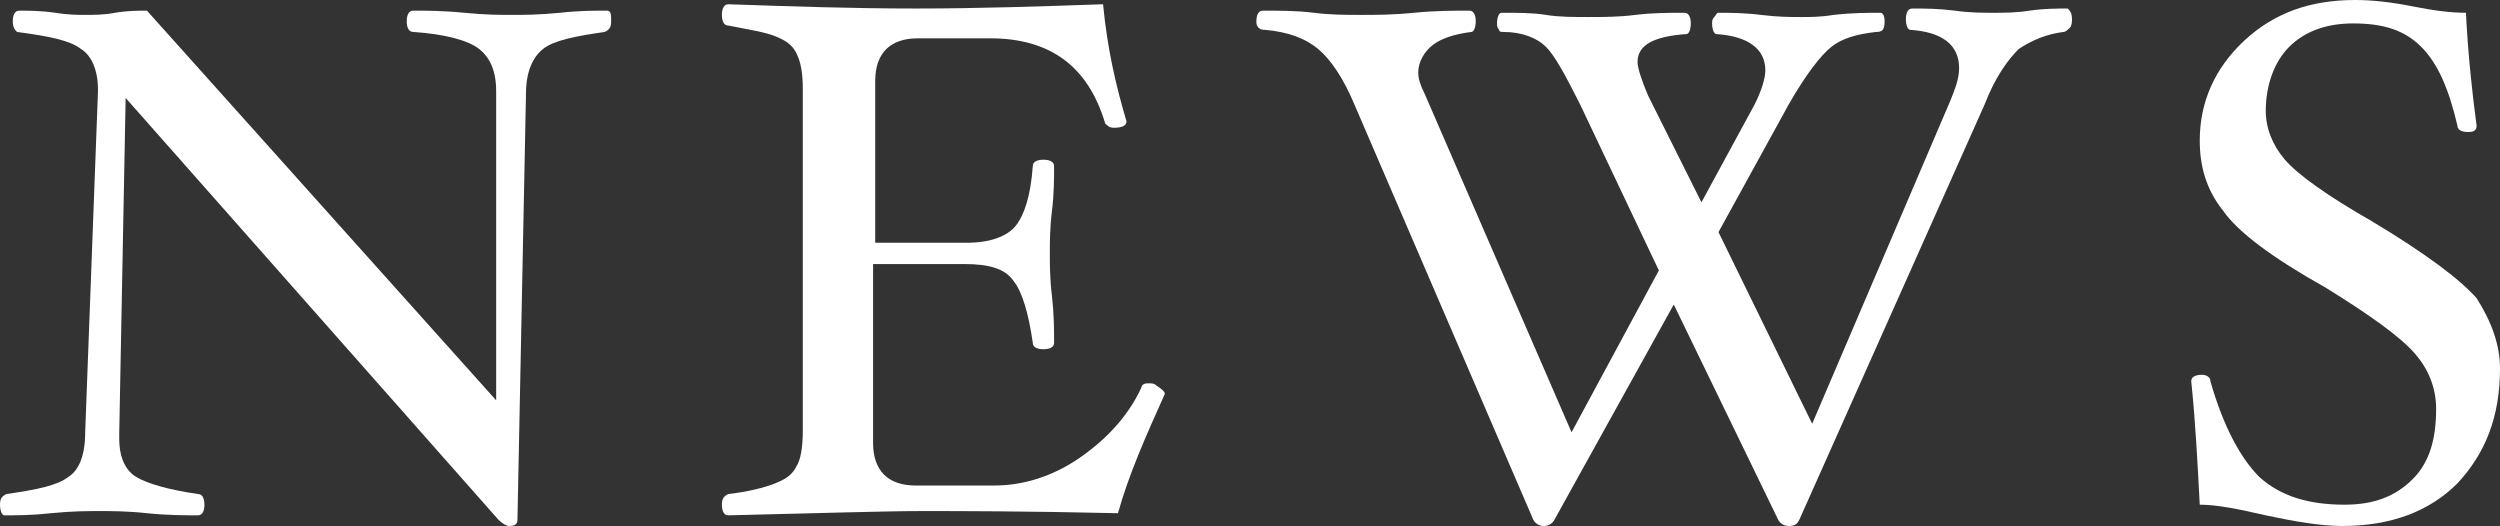 <svg enable-background="new 0 0 117.4 24.7" viewBox="0 0 117.4 24.7" xmlns="http://www.w3.org/2000/svg"><rect x="0" y="0" width="117.4" height="24.7" fill="#333333" stroke="none"/><g enable-background="new" fill="#fff"><path d="m28.7 1c0 .3-.1.4-.3.5-1.4.2-2.4.4-2.9.8s-.8 1.1-.8 2.1l-.4 20c0 .2-.1.3-.4.3-.1 0-.3-.1-.5-.3l-17.5-19.8-.3 15.7v.3c0 .9.3 1.5.8 1.8s1.5.6 2.9.8c.2 0 .3.2.3.5s-.1.5-.3.5c-.6 0-1.4 0-2.4-.1-.9-.1-1.7-.1-2.2-.1-.6 0-1.3 0-2.3.1-.9.1-1.6.1-2.2.1-.1 0-.2-.2-.2-.5s.1-.4.3-.5c1.4-.2 2.4-.4 2.9-.8.5-.3.8-1 .8-2.1l.6-16v-.1c0-.9-.3-1.6-.8-1.9-.5-.4-1.5-.6-3-.8-.1-.1-.2-.2-.2-.5s.1-.5.3-.5c.4 0 1 0 1.7.1.6.1 1.1.1 1.4.1.4 0 .9 0 1.4-.1.6-.1 1.1-.1 1.5-.1l16.4 18.3v-14.5c0-1-.3-1.6-.8-2s-1.6-.7-3.1-.8c-.2 0-.3-.2-.3-.5s.1-.5.3-.5c.6 0 1.4 0 2.4.1s1.7.1 2.2.1c.6 0 1.3 0 2.3-.1.9-.1 1.6-.1 2.2-.1.2 0 .2.2.2.5z"/><path d="m54.7 18.5c-.9 2-1.7 3.8-2.2 5.6-4.4-.1-7.4-.1-9.2-.1s-4.8.1-9.1.2c-.2 0-.3-.2-.3-.5s.1-.4.3-.5c.9-.1 1.7-.3 2.2-.5s.8-.4 1-.8c.2-.3.3-.9.3-1.7v-16c0-.8-.1-1.3-.3-1.7s-.5-.6-1-.8-1.2-.3-2.2-.5c-.2 0-.3-.2-.3-.5s.1-.5.3-.5c2.9.1 5.8.2 8.8.2s5.9-.1 8.8-.2c.2 2.1.6 3.8 1.1 5.5 0 .2-.2.3-.6.3-.2 0-.3-.1-.4-.2-.8-2.7-2.6-4-5.4-4h-3.4c-1.3 0-2 .7-2 2v7.6h4.3c1.1 0 1.9-.3 2.3-.8s.7-1.4.8-2.8c0-.2.2-.3.5-.3s.5.1.5.3c0 .6 0 1.3-.1 2.1s-.1 1.5-.1 2 0 1.2.1 2c.1.9.1 1.6.1 2.2 0 .2-.2.3-.5.3s-.5-.1-.5-.3c-.2-1.4-.5-2.4-.9-2.9-.4-.6-1.2-.8-2.3-.8h-4.3v8.4c0 1.3.7 2 2 2h3.7c1.3 0 2.7-.4 4-1.3s2.3-2 2.9-3.3c0-.1.1-.2.3-.2s.3 0 .4.1c.3.2.4.3.4.4z"/><path d="m97.3.9c0 .1 0 .3-.1.4s-.2.2-.3.2c-.8.1-1.5.4-2.1.8-.5.5-1.1 1.3-1.6 2.6l-8.7 19.5c-.1.2-.2.3-.5.3-.2 0-.4-.1-.5-.3l-4.9-10.1-5.6 10.1c-.1.2-.3.3-.5.3s-.4-.1-.5-.3l-8.4-19.5c-.5-1.2-1.1-2.1-1.7-2.6s-1.4-.8-2.5-.9c-.1 0-.2 0-.3-.1s-.1-.2-.1-.3c0-.3.1-.5.3-.5.8 0 1.6 0 2.4.1s1.5.1 2.2.1 1.5 0 2.5-.1 1.9-.1 2.6-.1c.2 0 .3.2.3.5s-.1.5-.2.5c-.8.1-1.4.3-1.8.6s-.7.8-.7 1.3c0 .3.1.6.3 1l6.9 15.9 4.1-7.6-3.7-7.8c-.7-1.4-1.2-2.3-1.6-2.7s-1.1-.7-2-.7c-.1 0-.2 0-.2-.1-.1-.1-.1-.2-.1-.3 0-.3.1-.5.2-.5.8 0 1.5 0 2.1.1s1.3.1 2 .1 1.4 0 2.2-.1 1.6-.1 2.3-.1c.2 0 .3.2.3.5s-.1.5-.2.5c-1.5.1-2.3.5-2.3 1.3 0 .3.2.9.5 1.6l2.5 5 2.5-4.6c.3-.6.5-1.2.5-1.6 0-1-.8-1.6-2.3-1.7-.1 0-.2-.2-.2-.5 0-.1 0-.2.1-.3s.1-.2.2-.2c.5 0 1.2 0 2 .1s1.4.1 1.9.1c.4 0 .9 0 1.5-.1.9-.1 1.6-.1 2.2-.1.1 0 .2.1.2.4 0 .4-.1.5-.4.5-.9.1-1.6.3-2.1.7s-1.2 1.3-2 2.7l-3.3 6 4.4 9 6.5-15.2c.2-.5.4-1 .4-1.5 0-1.1-.8-1.7-2.3-1.8-.1 0-.2-.2-.2-.5s.1-.5.3-.5c.6 0 1.2 0 2 .1.7.1 1.3.1 1.8.1s1.1 0 1.7-.1c.7-.1 1.3-.1 1.8-.1.1.1.2.2.2.5z"/><path d="m117.4 17.3c0 2.3-.7 4-2 5.4-1.3 1.3-3.1 2-5.4 2-1 0-2.2-.2-3.6-.5-1.3-.3-2.3-.5-3.1-.5-.1-1.9-.2-3.9-.4-5.8 0-.2.2-.3.5-.3.2 0 .4.1.4.3.6 2.1 1.4 3.6 2.3 4.5 1 .9 2.3 1.3 4 1.3 1.4 0 2.4-.4 3.2-1.2s1.1-1.9 1.1-3.3c0-.9-.3-1.8-1-2.6s-2.1-1.8-4.2-3.1c-2.5-1.4-4.1-2.6-4.8-3.6-.8-1-1.1-2.1-1.1-3.3 0-1.8.7-3.4 2.1-4.7s3.1-1.9 5.2-1.9c.8 0 1.7.1 2.7.3s1.8.3 2.5.3c.1 2 .3 3.8.5 5.3 0 .2-.1.3-.4.3s-.5-.1-.5-.3c-.4-1.7-.9-2.9-1.7-3.7s-1.8-1.1-3.2-1.1c-1.3 0-2.3.4-3 1.1s-1.1 1.8-1.1 3c0 .8.3 1.6.9 2.3s2 1.7 4.1 2.9c2.5 1.5 4.1 2.7 4.9 3.6.7 1.1 1.1 2.2 1.1 3.3z"/></g></svg>